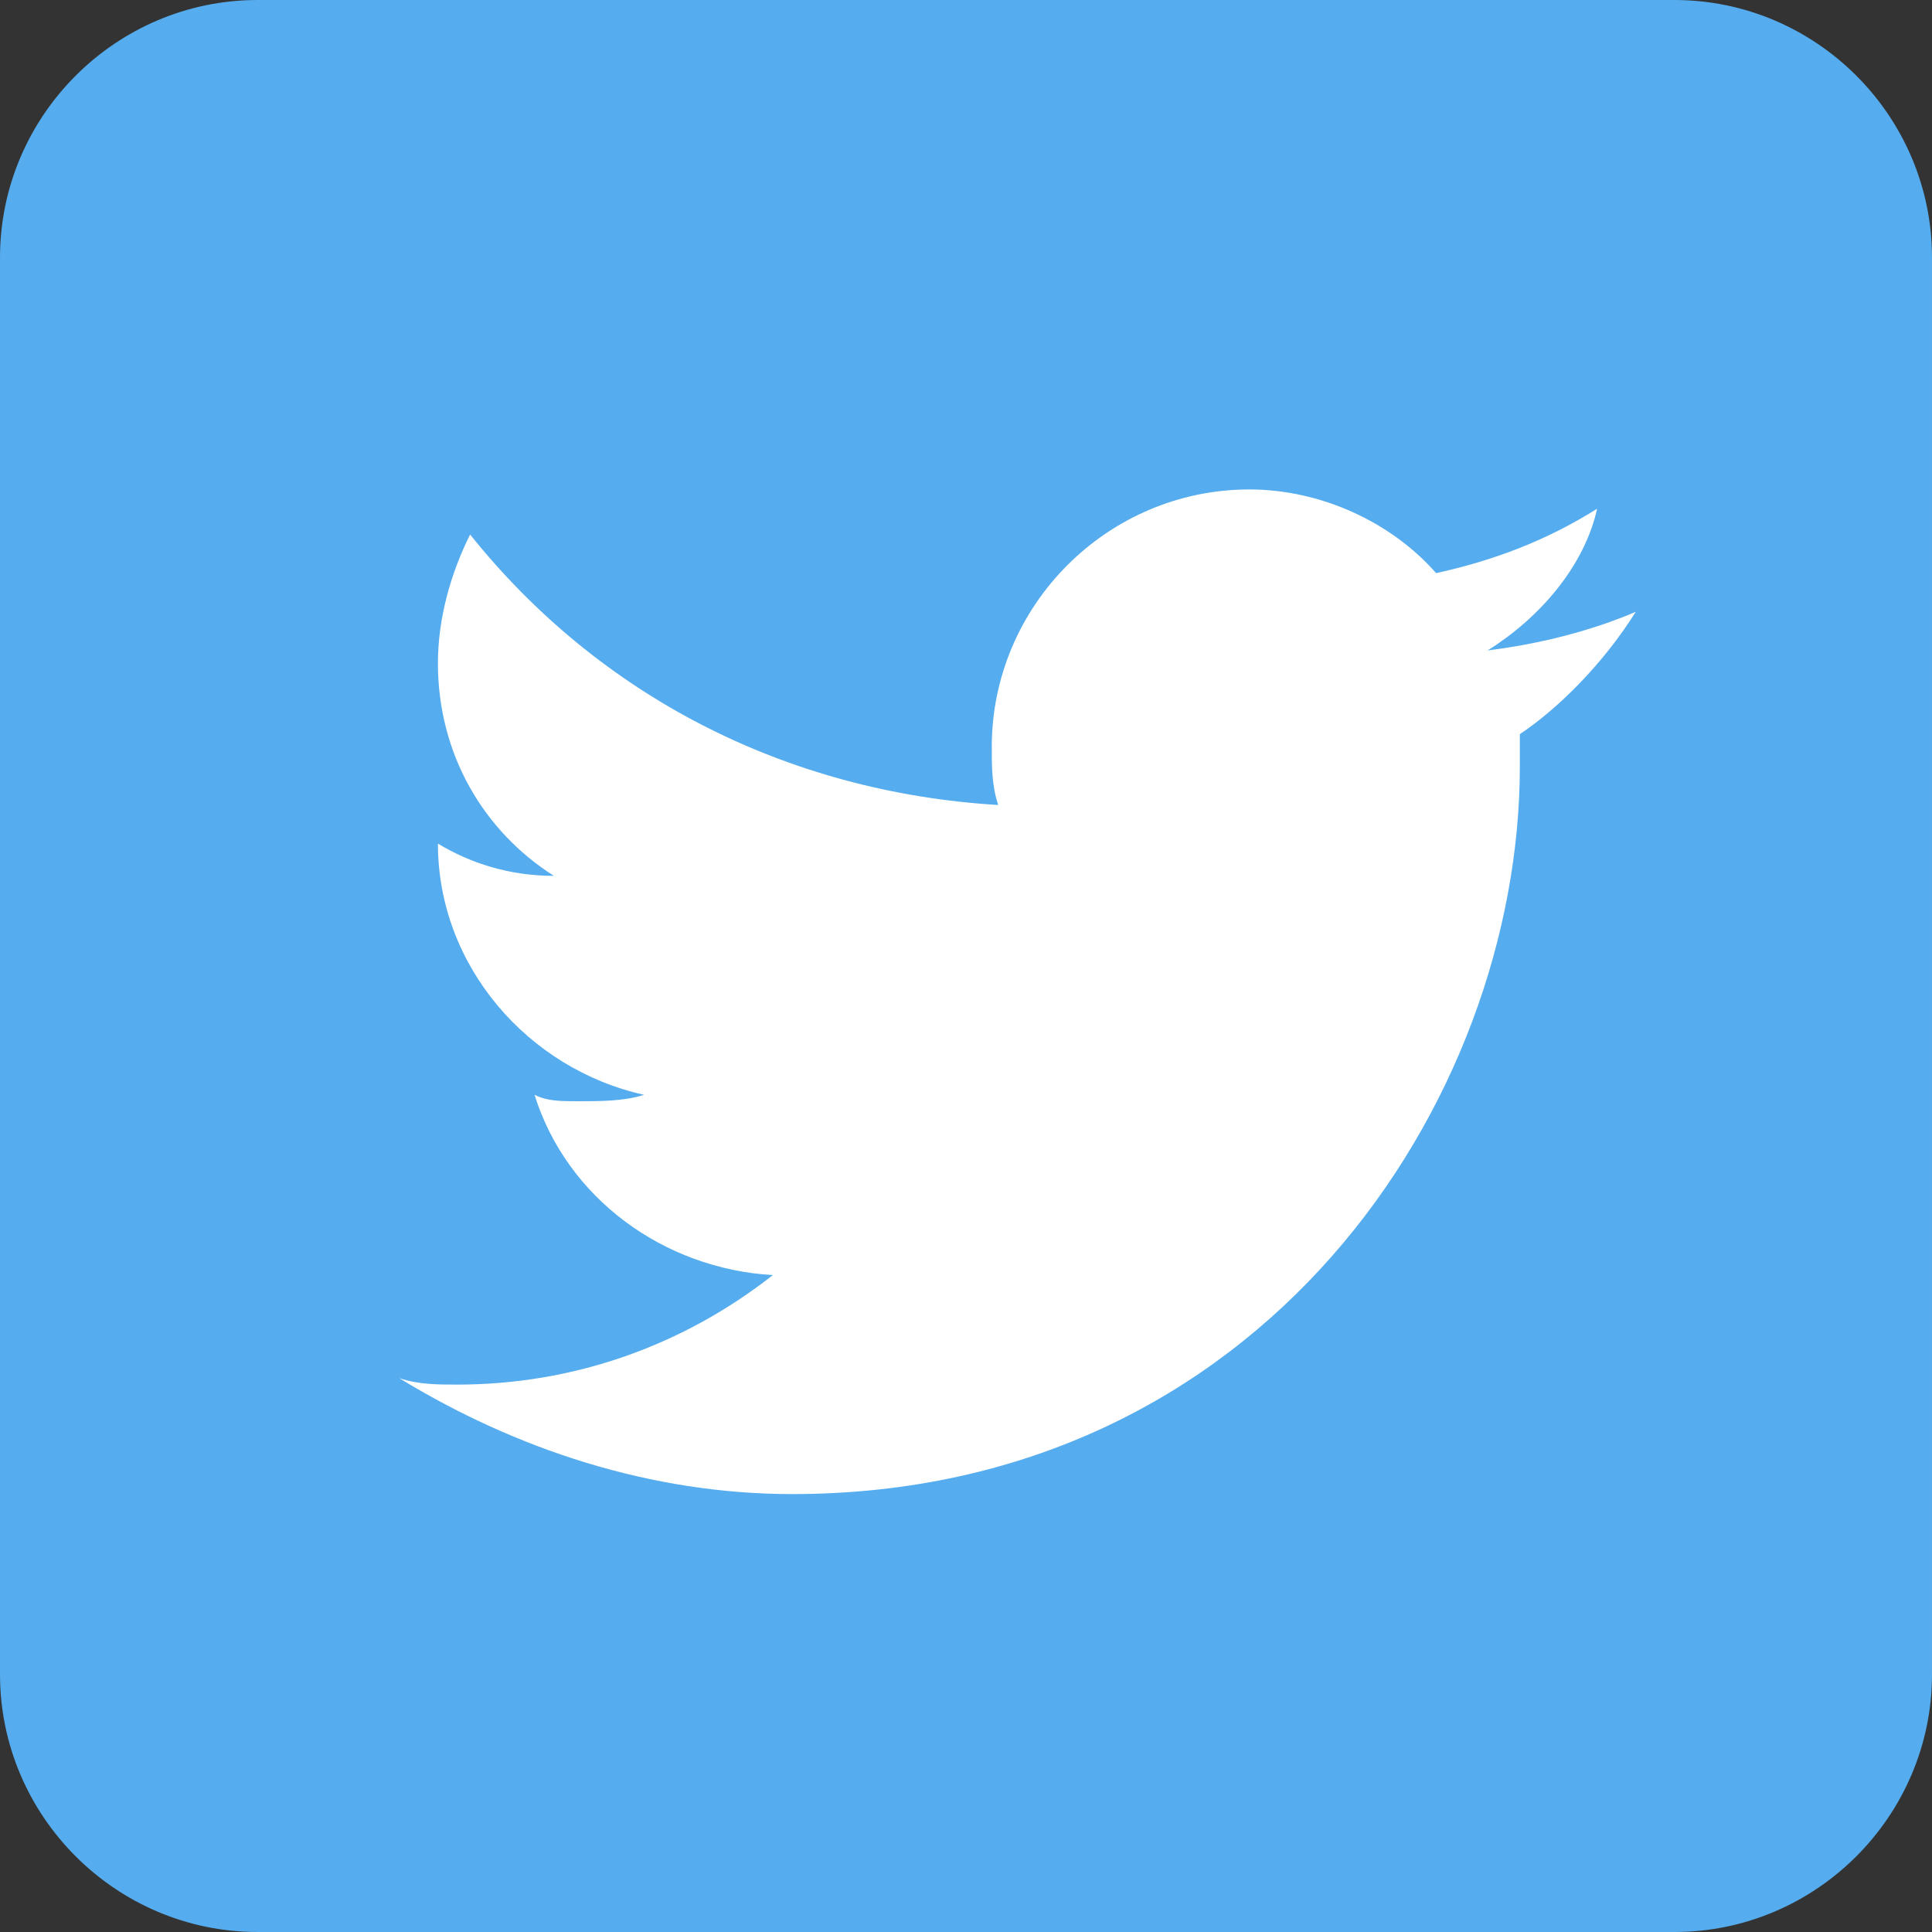 <?xml version="1.0" encoding="utf-8"?>
<!-- Generator: Adobe Illustrator 20.1.0, SVG Export Plug-In . SVG Version: 6.00 Build 0)  -->
<svg version="1.1" id="レイヤー_1" xmlns="http://www.w3.org/2000/svg" xmlns:xlink="http://www.w3.org/1999/xlink" x="0px"
	 y="0px" viewBox="0 0 30 30" style="enable-background:new 0 0 30 30;" xml:space="preserve">
<rect x="0" y="0" width="30" height="30" fill="#333333" stroke="none"/>
<style type="text/css">
	.st0{fill:#55ACEE;}
	.st1{fill:#FFFFFF;}
</style>
<g>
	<g>
		<path class="st0" d="M30,26c0,2.2-1.8,4-4,4H4c-2.2,0-4-1.8-4-4V4c0-2.2,1.8-4,4-4h22c2.2,0,4,1.8,4,4V26z"/>
	</g>
	<path class="st1" d="M25.4,9.5c-0.7,0.3-1.5,0.5-2.3,0.6c0.8-0.5,1.5-1.3,1.7-2.2c-0.8,0.5-1.6,0.8-2.5,1c-0.7-0.8-1.8-1.3-2.9-1.3
		c-2.2,0-4,1.8-4,4c0,0.3,0,0.6,0.1,0.9c-3.3-0.2-6.2-1.7-8.2-4.2c-0.3,0.6-0.5,1.3-0.5,2c0,1.4,0.7,2.6,1.8,3.3
		c-0.7,0-1.3-0.2-1.8-0.5c0,0,0,0,0,0c0,1.9,1.4,3.5,3.2,3.9c-0.3,0.1-0.7,0.1-1,0.1c-0.3,0-0.5,0-0.7-0.1c0.5,1.6,2,2.7,3.7,2.8
		c-1.4,1.1-3.1,1.7-4.9,1.7c-0.3,0-0.6,0-0.9-0.1c1.8,1.1,3.9,1.8,6.1,1.8c7.3,0,11.3-6.1,11.3-11.3c0-0.2,0-0.3,0-0.5
		C24.2,11,24.9,10.3,25.4,9.5z"/>
</g>
</svg>
